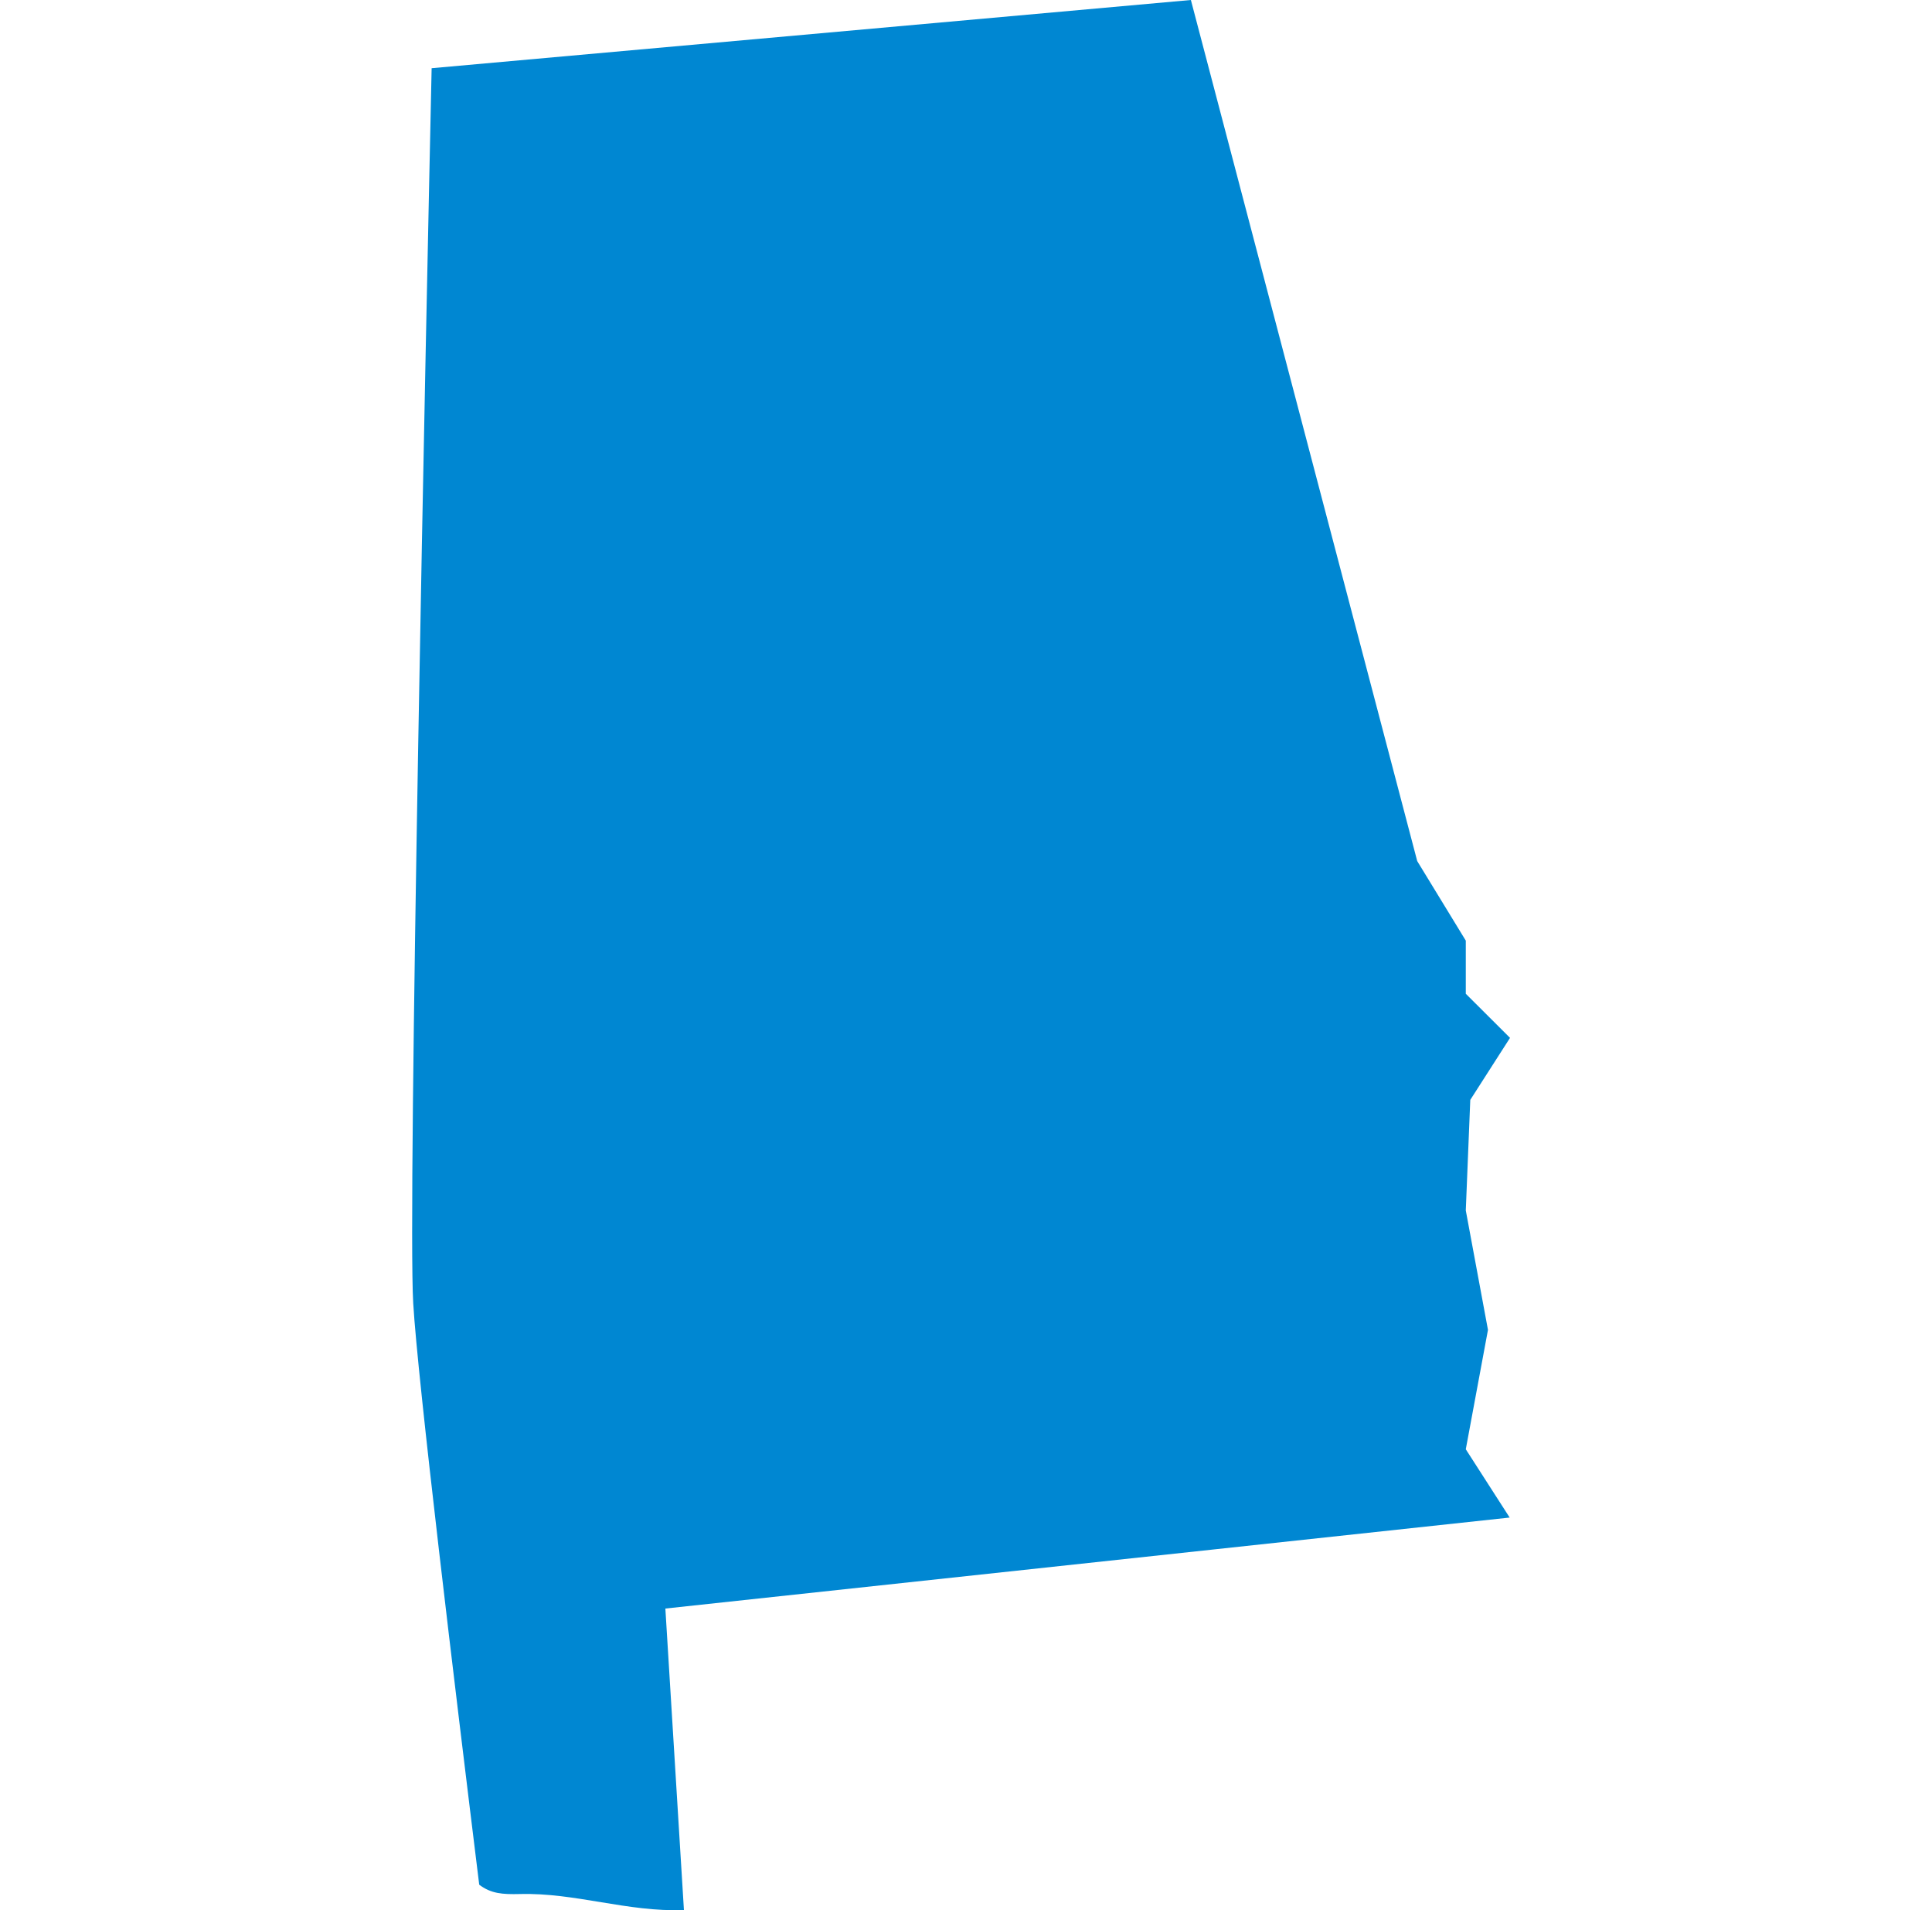 <svg width="87" height="86" viewBox="0 0 87 86" fill="none" xmlns="http://www.w3.org/2000/svg">
<path d="M67.982 68.322L66.006 65.248L67.005 59.873L66.006 54.496L66.208 49.519L67.998 46.726L66.006 44.74V42.348L63.819 38.767L53.627 0L19.437 3.071C19.191 14.339 18.351 54.32 18.608 58.675C18.806 62.093 20.497 76.079 21.58 84.852C22.115 85.256 22.624 85.291 23.409 85.272C25.904 85.204 28.264 86.091 30.798 85.992L29.962 72.419L67.985 68.322H67.982Z" fill="#0087D2"/>
</svg>
